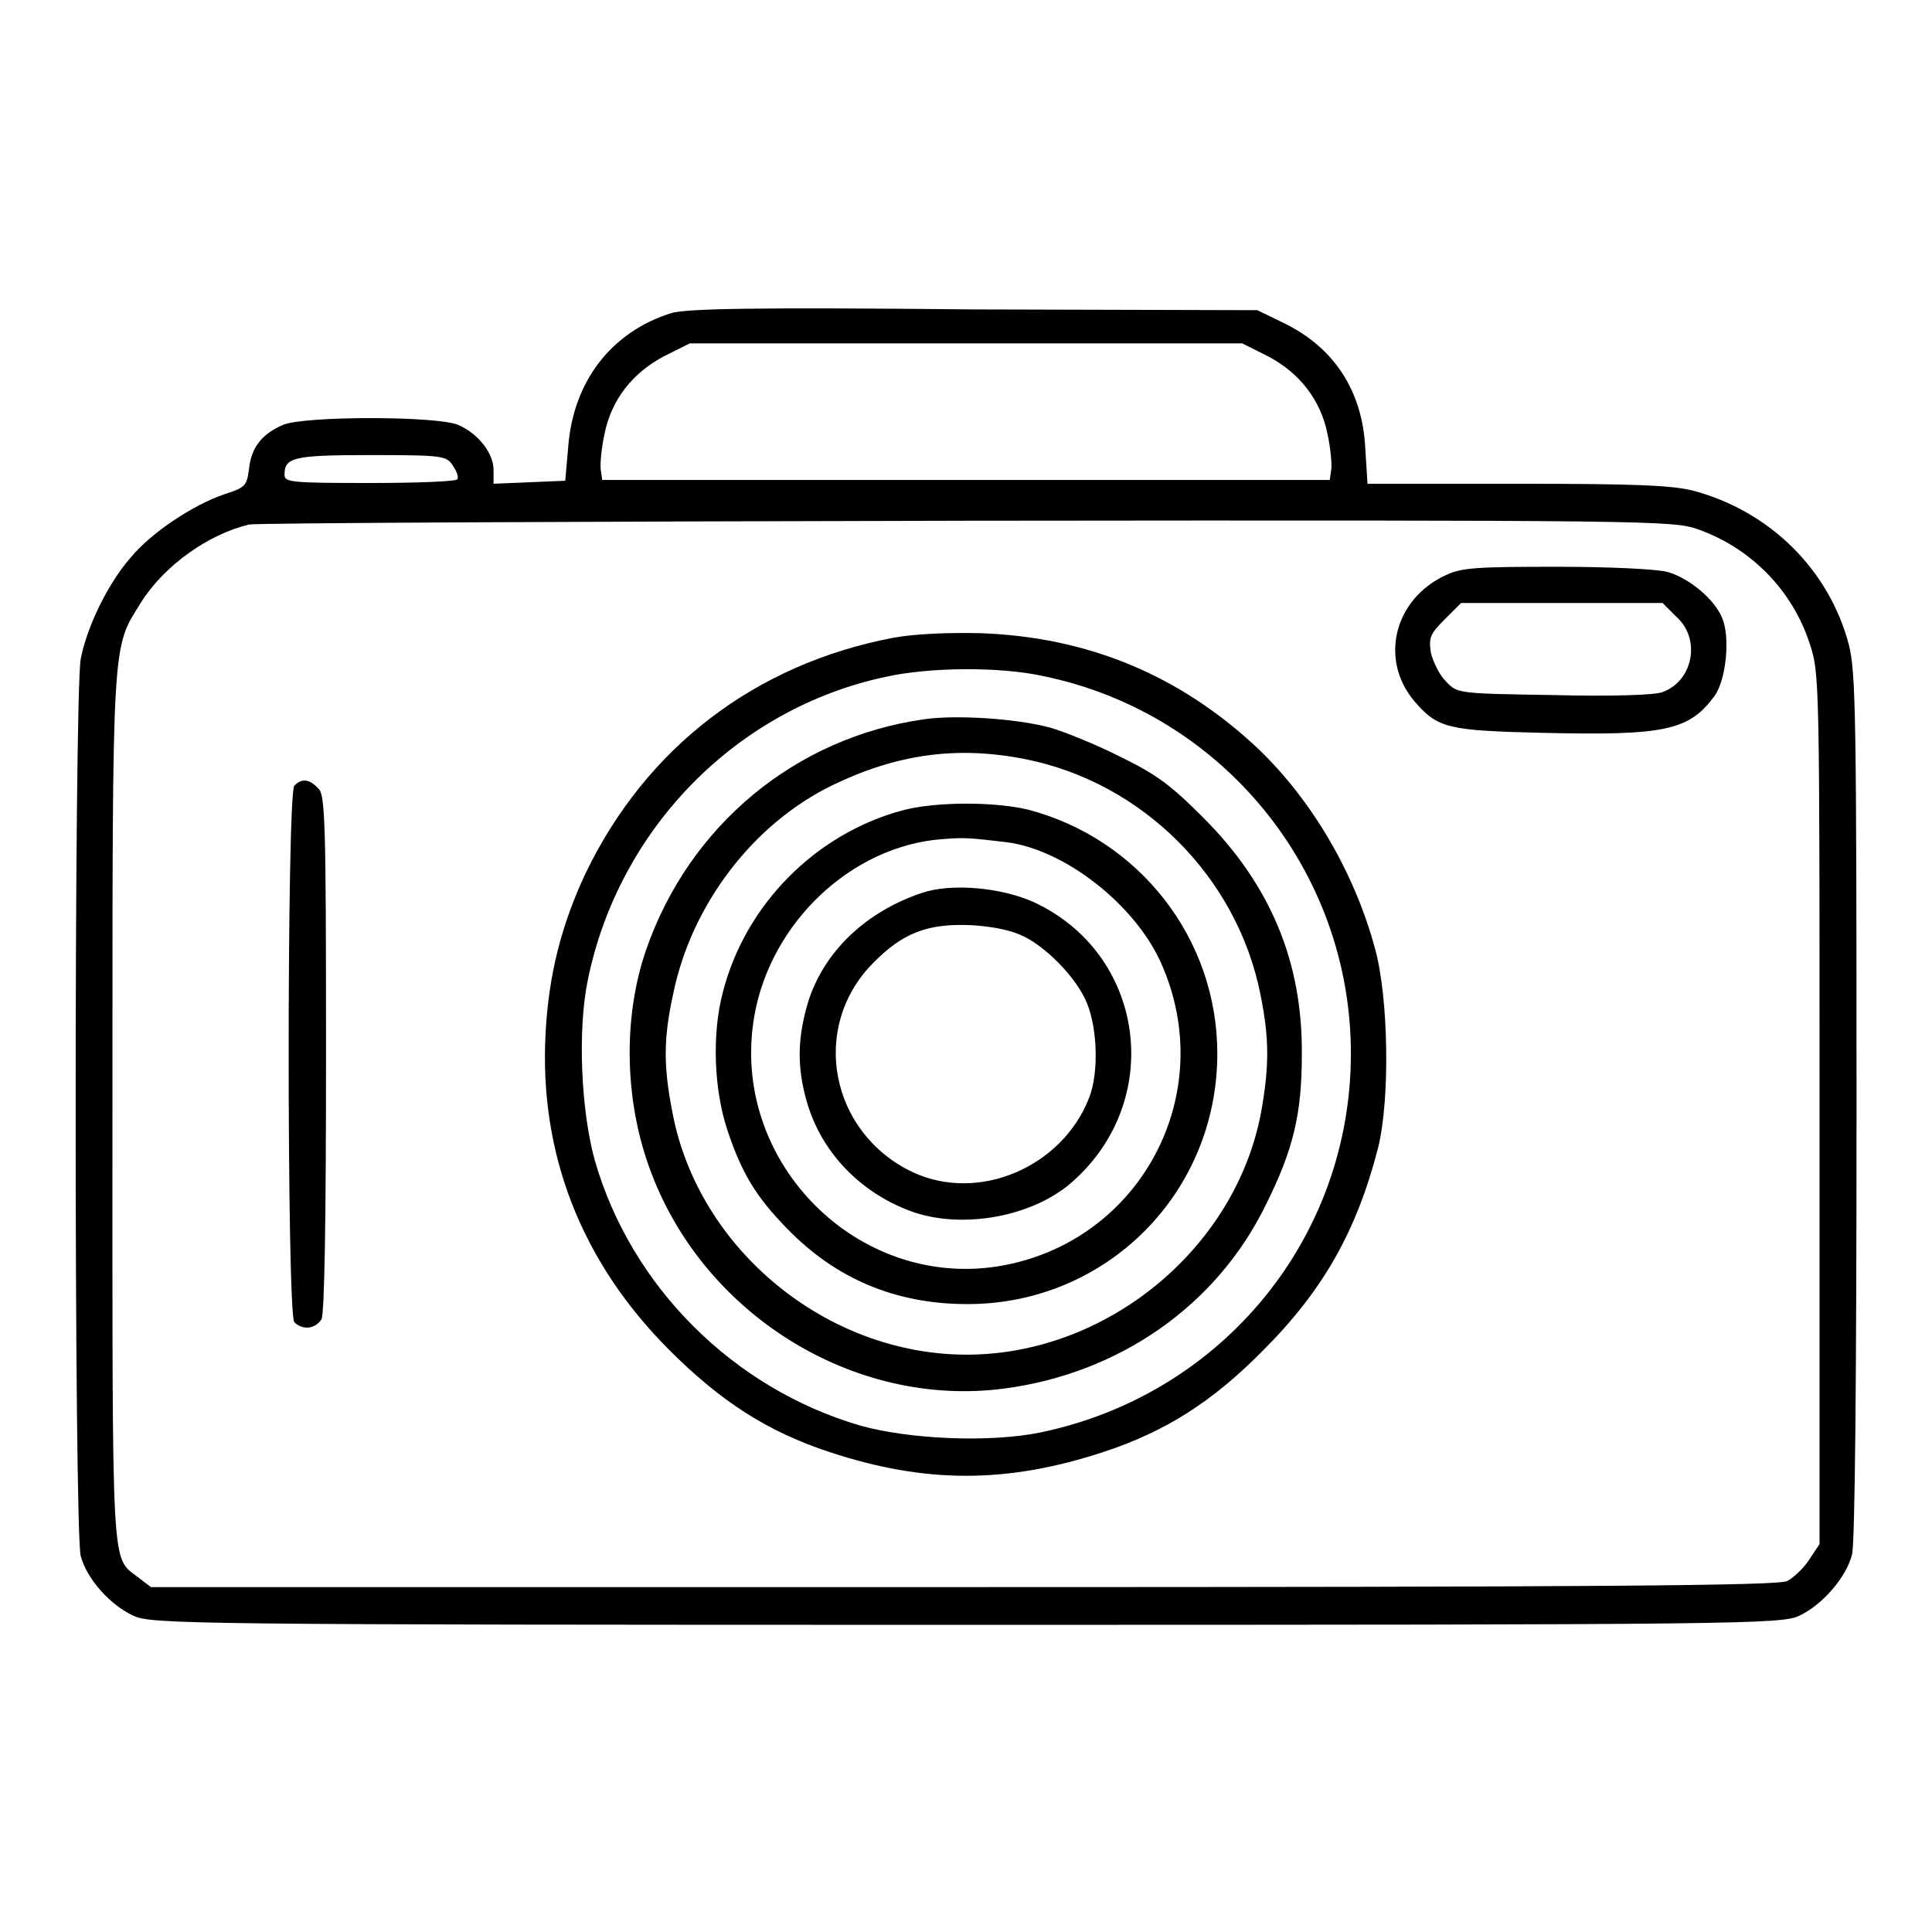 <?xml version="1.0" encoding="utf-8"?>
<!-- Svg Vector Icons : http://www.onlinewebfonts.com/icon -->
<!DOCTYPE svg PUBLIC "-//W3C//DTD SVG 1.1//EN" "http://www.w3.org/Graphics/SVG/1.1/DTD/svg11.dtd">
<svg version="1.1" xmlns="http://www.w3.org/2000/svg" xmlns:xlink="http://www.w3.org/1999/xlink" x="0px" y="0px" viewBox="0 0 256 256" enable-background="new 0 0 256 256" xml:space="preserve">
<g><g><g><path fill="#000000" d="M88.9,41.5c-7.9,2.5-12.9,9-13.6,17.6l-0.4,4.6l-4.7,0.2l-4.8,0.2v-1.8c0-2.3-2.1-4.9-4.7-6c-2.8-1.2-20.4-1.2-23.2,0c-2.8,1.2-4.2,3-4.5,5.8c-0.3,2.3-0.5,2.5-3.3,3.4c-4.1,1.4-9.7,5.1-12.4,8.4c-3,3.4-5.8,9.2-6.6,13.4C9.8,91.9,9.8,203,10.7,206.2c0.8,3,3.9,6.5,7,7.9c2.3,1.1,7.3,1.2,110.3,1.2c103.6,0,108-0.1,110.4-1.2c3-1.4,6.2-5,7-8.1c0.4-1.4,0.6-24,0.6-59.3c0-52-0.1-57.5-1-61.2c-2.6-10-10.5-17.8-20.7-20.5c-2.9-0.7-7.6-0.9-23.4-0.9h-19.7l-0.3-4.8c-0.4-7.6-4.2-13.3-10.8-16.5l-3.5-1.7l-37.5-0.1C99.3,40.7,90.9,40.9,88.9,41.5z M168,47.2c4.2,2.2,7,5.8,7.9,10.3c0.4,1.8,0.6,4,0.5,4.7l-0.2,1.4H128H79.8l-0.2-1.4c-0.1-0.7,0.1-2.9,0.5-4.7C81,53,83.8,49.4,88,47.2l3.4-1.7H128h36.6L168,47.2z M60,61.7c0.5,0.7,0.8,1.5,0.6,1.8C60.5,63.8,55.2,64,49,64c-10.5,0-11.3-0.1-11.3-1.1c0-2.3,1.2-2.6,11.4-2.6C58.7,60.3,59.2,60.4,60,61.7z M224.9,70.1c7.1,2.5,12.6,8.1,14.9,15.2c1.3,3.9,1.3,4.7,1.3,61.6v57.7l-1.4,2.1c-0.7,1.1-2.1,2.4-2.9,2.8c-1.2,0.6-24.3,0.8-109.2,0.8H20l-1.7-1.3c-3.6-2.8-3.4,0.4-3.4-62.2c0-63.2-0.1-60.7,3.8-67c3.1-4.9,8.9-9,14.3-10.3c1-0.2,43.9-0.4,95.2-0.5C219.1,68.9,221.6,69,224.9,70.1z"/><path fill="#000000" d="M191.6,76.2c-6.8,3.1-8.9,11.1-4.2,16.7c3.1,3.6,4.4,3.9,16.8,4.2c16.5,0.4,19.6-0.3,23-4.9c1.5-2.1,2.1-7.7,1-10.3c-1-2.5-4.4-5.3-7.2-6.1c-1.3-0.4-7.9-0.7-14.6-0.7C195.8,75.1,193.7,75.2,191.6,76.2z M222.1,81.7c3.3,2.9,2.3,8.5-1.8,10c-0.9,0.4-6.8,0.6-14.4,0.4c-12.7-0.2-12.8-0.2-14.3-1.8c-0.9-0.9-1.7-2.6-2-3.8c-0.3-2-0.1-2.5,1.8-4.4l2.2-2.2H207h13.3L222.1,81.7z"/><path fill="#000000" d="M118.4,84.5C100,88,85.6,99.1,77.6,115.7c-3.2,6.8-4.9,13.5-5.3,21.1c-0.9,16,4.7,30.4,16.4,42.1c6.8,6.8,13,10.8,21.2,13.5c12.7,4.2,23.5,4.2,36.3,0c8.2-2.7,14.4-6.6,21.2-13.5c8-8,12.4-15.9,15.2-26.8c1.6-6.4,1.4-19.9-0.4-26.4c-2.7-10-8.3-19.6-15.5-26.5c-10.3-9.7-22.5-14.8-36.8-15.3C125.4,83.8,121.2,84,118.4,84.5z M138.3,89.6c23.7,4.9,40.7,25.8,40.7,50c0,24.5-17.1,45.2-41.1,50.2c-6.8,1.4-17.5,0.9-23.9-0.9c-16.8-4.9-30.4-18.4-35.2-35.2c-1.8-6.5-2.3-17.2-0.9-23.9c4.1-20,19.7-35.9,39.4-40.1C123,88.4,132.5,88.3,138.3,89.6z"/><path fill="#000000" d="M122.5,95.3c-17.1,2.4-31.2,14.1-36.9,30.6c-3,8.7-2.9,19.5,0.4,28.7c6.9,19.4,27,32,47,29.4c15.3-2,28.2-11,34.7-24.3c3.7-7.4,4.8-12.1,4.8-20c0.1-12.3-4.2-22.5-13.1-31.4c-4.4-4.4-6.2-5.7-11.1-8.1c-3.2-1.6-7.4-3.3-9.2-3.8C134.6,95.2,126.7,94.7,122.5,95.3z M135.9,100.6c15.5,3.1,28,15.6,31.1,31.1c1.2,5.9,1.2,9.5,0.1,15.7c-3.4,18.1-20.5,32.1-39,32.1c-18.6,0-35.6-14-39-32.1c-1.2-6.1-1.2-9.8,0.1-15.7c2.4-11.8,10.6-22.6,21.2-27.7C118.9,99.9,126.9,98.8,135.9,100.6z"/><path fill="#000000" d="M119.5,107.4c-11.4,3.1-20.7,12.4-23.7,24c-1.5,5.6-1.2,13,0.6,18.4c1.9,5.7,3.8,8.8,7.9,13c6.4,6.6,14.3,10,23.9,10c18.4,0,33.1-14.7,33.1-33.2c0-15.2-10.3-28.4-25-32.3C131.8,106.2,123.9,106.2,119.5,107.4z M133.4,111.6c7.7,1,16.9,8.2,20.4,15.9c7.9,17.5-2.8,37.3-21.6,40.3c-18.5,2.9-35-13.5-32.4-32.2c1.7-12.4,12-22.8,23.9-24.3C127.7,110.9,128.3,111,133.4,111.6z"/><path fill="#000000" d="M122.2,118.3c-7.5,2.5-13,7.8-15.1,14.4c-1.5,5-1.5,8.9-0.1,13.6c2,6.6,7.2,11.9,14,14.3c6.7,2.3,16,0.6,21.2-4.1c12.2-10.9,9.5-30.2-5.3-37C132.6,117.6,126.1,117,122.2,118.3z M135.7,124.1c3,1.5,6.5,5.1,8,8.1c1.7,3.3,2,9.8,0.6,13.3c-3.6,9.2-14.7,13.9-23.4,9.8c-10.9-5.2-13.6-19.1-5.3-27.6c4-4.1,7.3-5.4,13.3-5.1C131.8,122.8,134.1,123.3,135.7,124.1z"/><path fill="#000000" d="M39,104.1c-1,1-1,70,0,71.1c1.1,1.1,2.8,0.9,3.6-0.4c0.4-0.8,0.6-13,0.6-35.3c0-30.2-0.1-34.2-1-35C41,103.2,40,103.1,39,104.1z"/></g></g></g>
</svg>